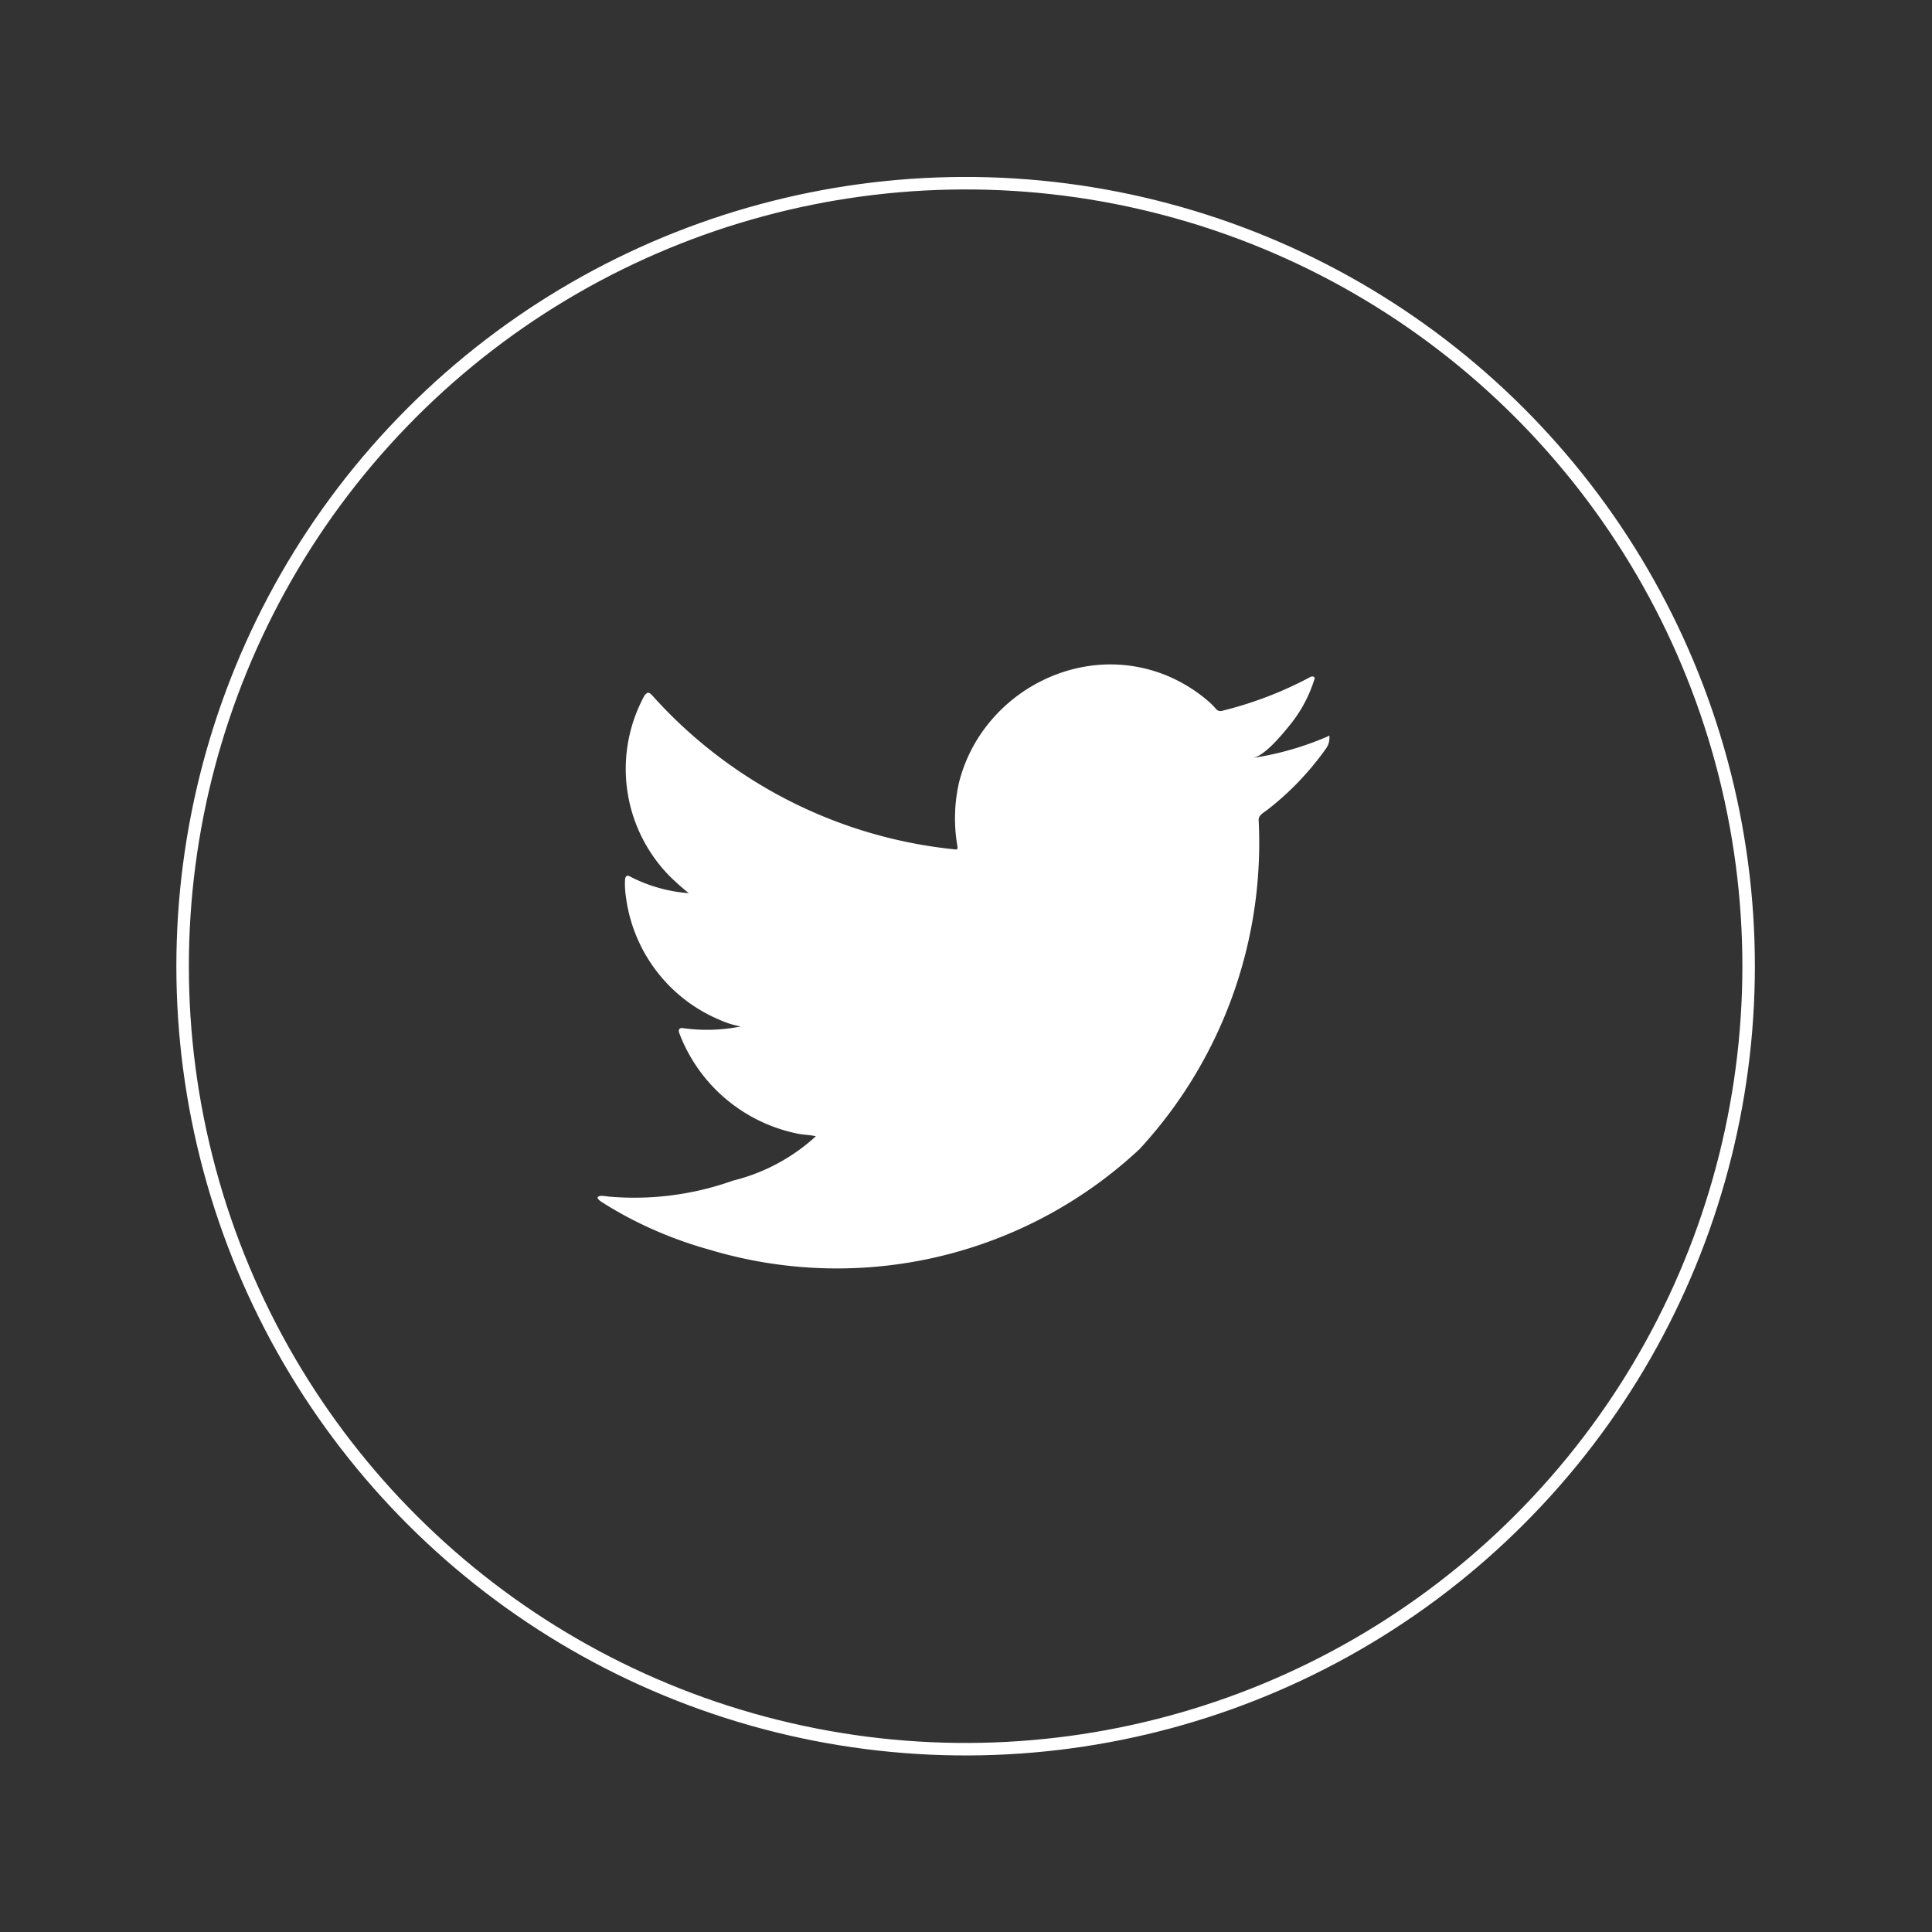 <svg xmlns="http://www.w3.org/2000/svg" width="38.63" height="38.631" viewBox="0 0 38.63 38.631">
  <rect x="0" y="0" width="38.63" height="38.631" fill="#333333" stroke="none"/>
  <g id="グループ_318" data-name="グループ 318" transform="translate(-622.539 -5182.559)">
    <g id="楕円形_8" data-name="楕円形 8" transform="matrix(0.257, -0.966, 0.966, 0.257, 622.539, 5213.071)" fill="none" stroke="#fff" stroke-miterlimit="10" stroke-width="0.25">
      <circle cx="15.787" cy="15.787" r="15.787" stroke="none"/>
      <circle cx="15.787" cy="15.787" r="15.662" fill="none"/>
    </g>
    <g id="グループ_94" data-name="グループ 94">
      <path id="パス_741" data-name="パス 741" d="M649.068,5197.292a6.029,6.029,0,0,1-1.479.422c.238-.04.589-.471.73-.645a2.716,2.716,0,0,0,.492-.9c.013-.025.023-.058,0-.077a.081.081,0,0,0-.078.007,7.564,7.564,0,0,1-1.756.672.119.119,0,0,1-.121-.032,1.265,1.265,0,0,0-.154-.157,3.089,3.089,0,0,0-.851-.522,2.968,2.968,0,0,0-1.3-.21,3.112,3.112,0,0,0-1.238.35,3.186,3.186,0,0,0-1,.815,3.058,3.058,0,0,0-.6,1.195,3.244,3.244,0,0,0-.032,1.261c.01.07,0,.08-.06.07a9.383,9.383,0,0,1-6.035-3.071c-.07-.08-.108-.08-.166.006a3.059,3.059,0,0,0,.522,3.615,4.878,4.878,0,0,0,.37.327,3.056,3.056,0,0,1-1.164-.327c-.07-.044-.106-.018-.112.061a1.789,1.789,0,0,0,.019.346,3.1,3.1,0,0,0,1.907,2.467,1.786,1.786,0,0,0,.387.118,3.434,3.434,0,0,1-1.142.035c-.083-.016-.115.026-.083.106a3.209,3.209,0,0,0,2.4,2.009c.109.019.218.019.327.045-.007.01-.013.01-.019.019a3.8,3.8,0,0,1-1.639.869,5.87,5.87,0,0,1-2.489.318c-.134-.019-.162-.018-.2,0s-.005.055.038.09c.17.112.343.211.519.307a8.148,8.148,0,0,0,1.663.665,8.861,8.861,0,0,0,8.6-2.011,9.027,9.027,0,0,0,2.381-6.586c0-.094.111-.147.178-.2a5.768,5.768,0,0,0,1.165-1.217.354.354,0,0,0,.072-.233v-.013C649.122,5197.253,649.127,5197.265,649.068,5197.292Z" fill="#fff"/>
      <path id="パス_742" data-name="パス 742" d="M638.833,5207.85Z" fill="#fff" fill-rule="evenodd"/>
      <path id="パス_743" data-name="パス 743" d="M638.833,5207.85c-.019,0-.241,0,0,0Z" fill="#fff" fill-rule="evenodd"/>
      <path id="パス_744" data-name="パス 744" d="M639.326,5207.863c0-.025.259,0,0,0C639.326,5207.85,639.358,5207.863,639.326,5207.863Z" fill="#fff" fill-rule="evenodd"/>
      <path id="パス_745" data-name="パス 745" d="M644.5,5195.865a.053.053,0,0,1-.061,0Z" fill="#fff" fill-rule="evenodd"/>
    </g>
  </g>
</svg>
